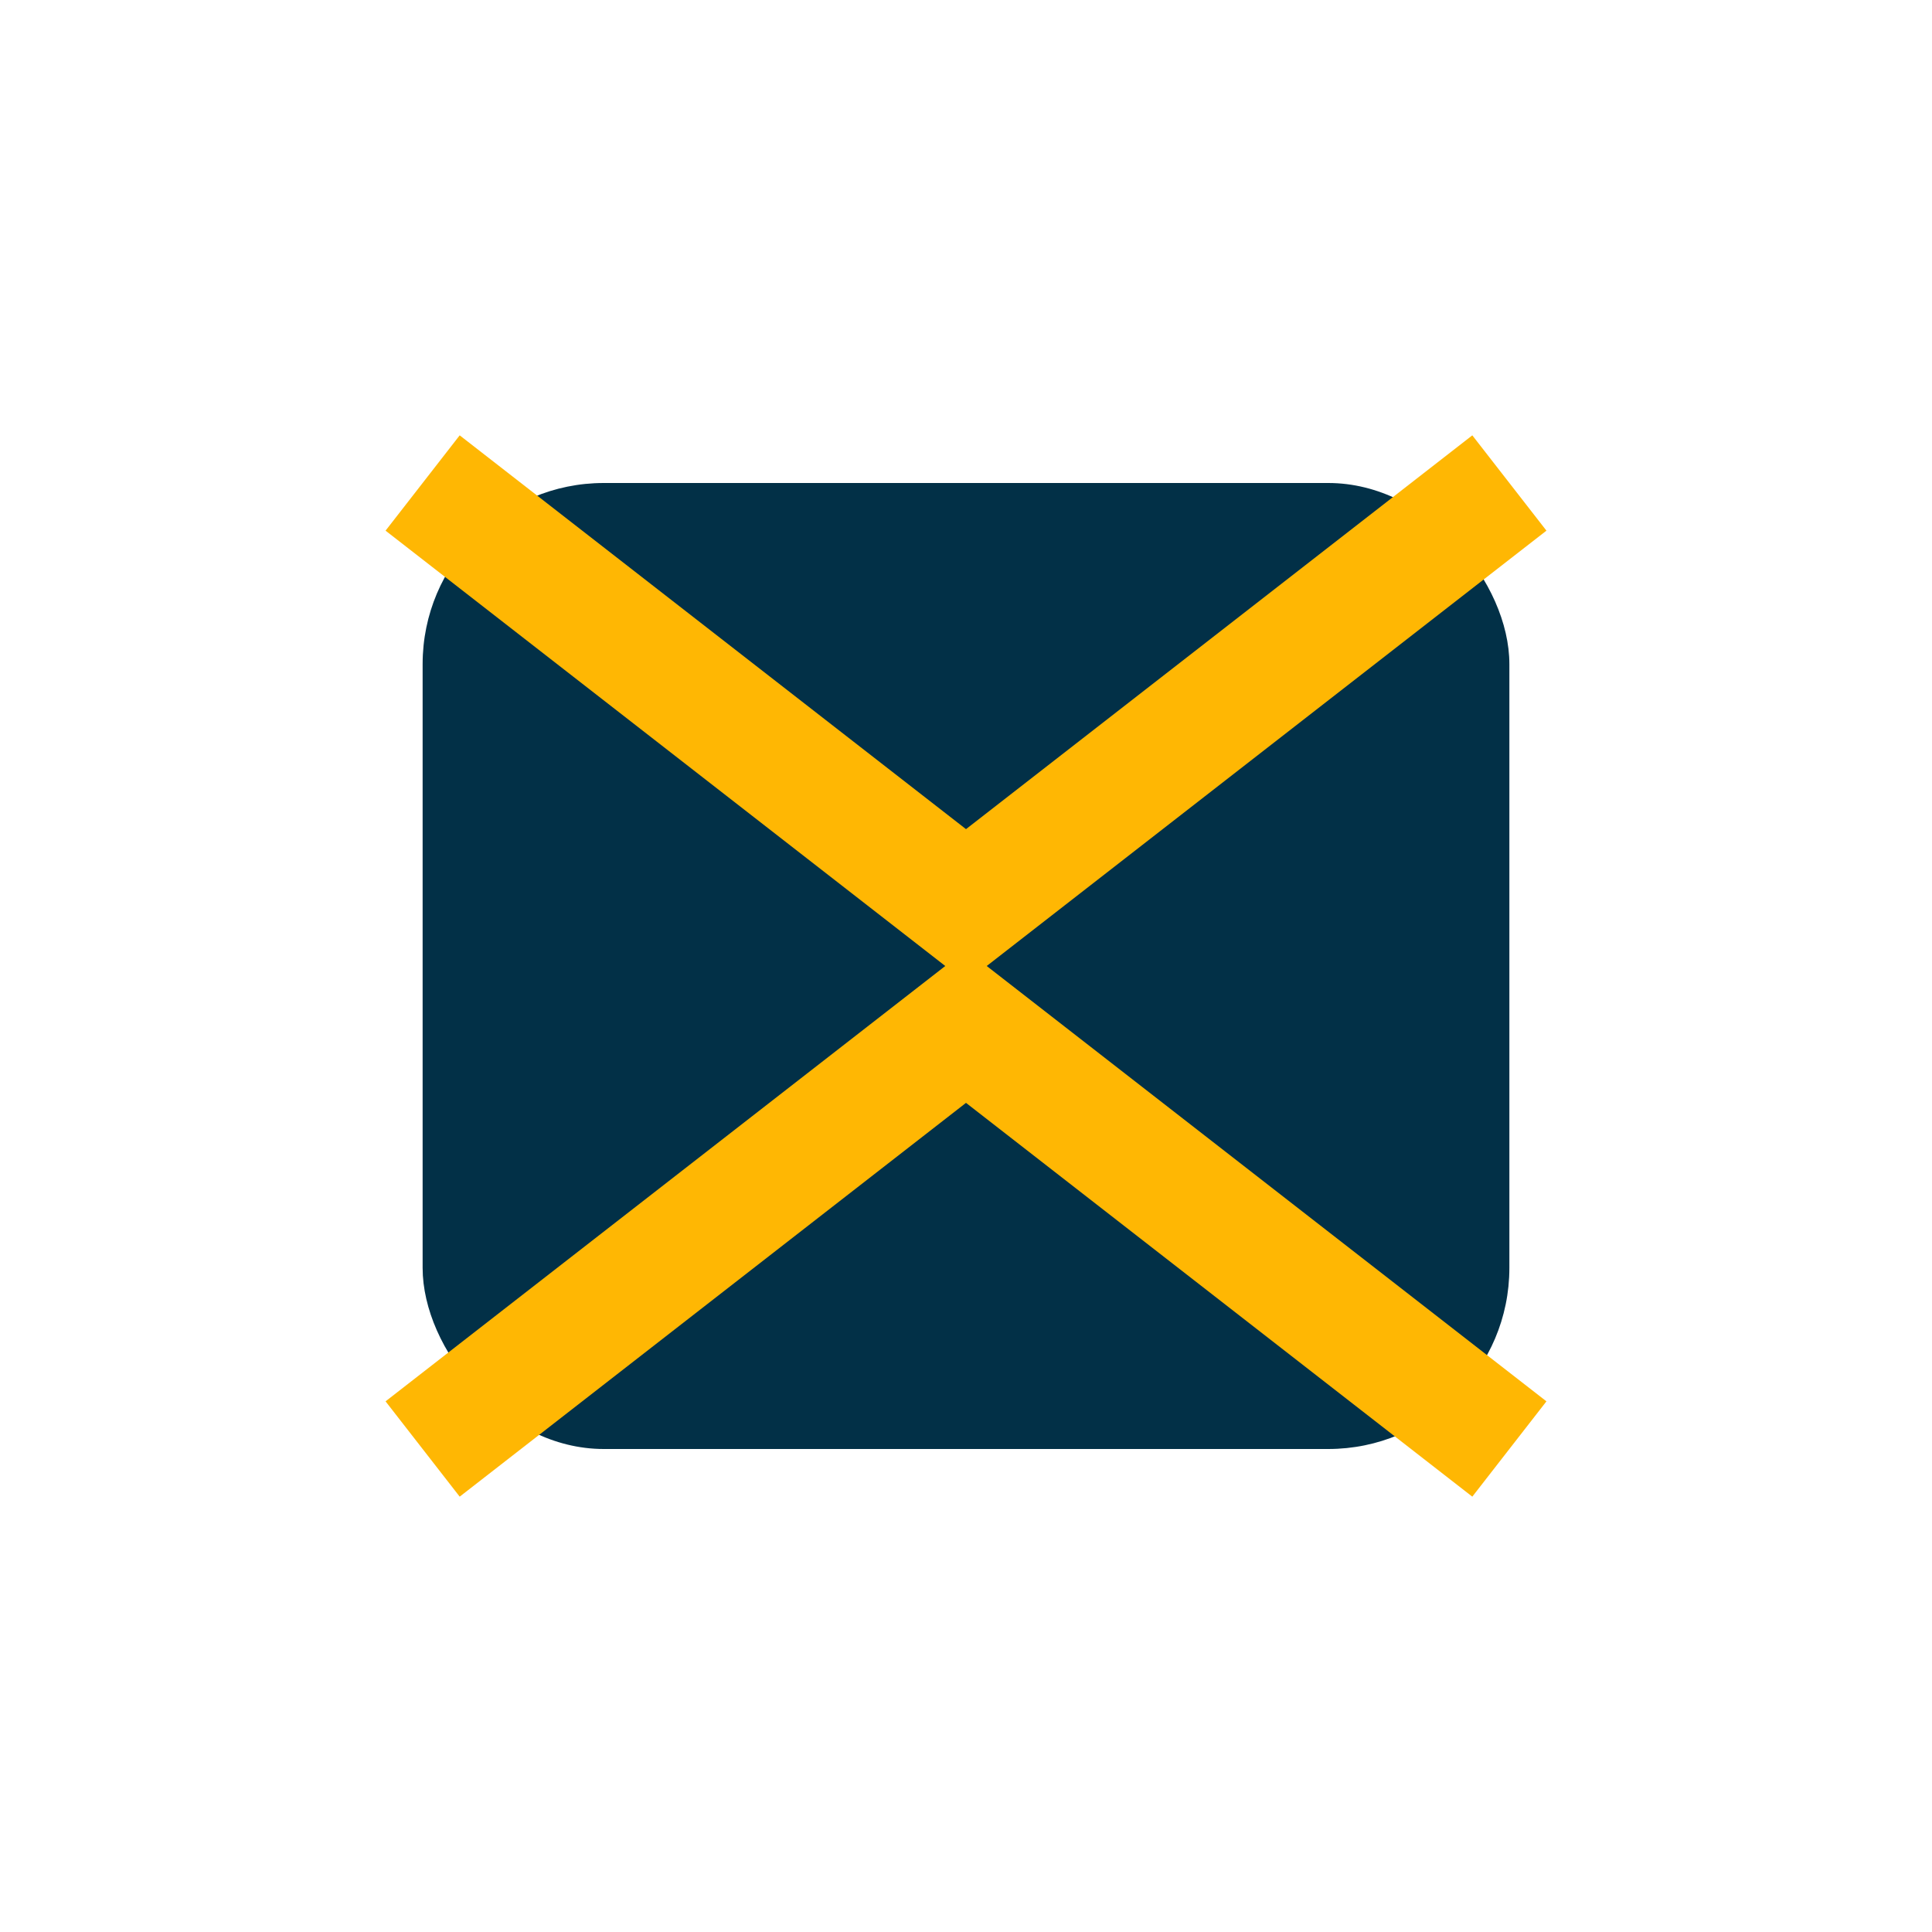 <?xml version="1.0" encoding="UTF-8"?>
<svg xmlns="http://www.w3.org/2000/svg" width="32" height="32" viewBox="0 0 32 32"><rect x="7" y="8" width="18" height="16" rx="3" fill="#023047"/><path d="M7 8l9 7 9-7M7 24l9-7 9 7" stroke="#FFB703" stroke-width="2" fill="none"/></svg>